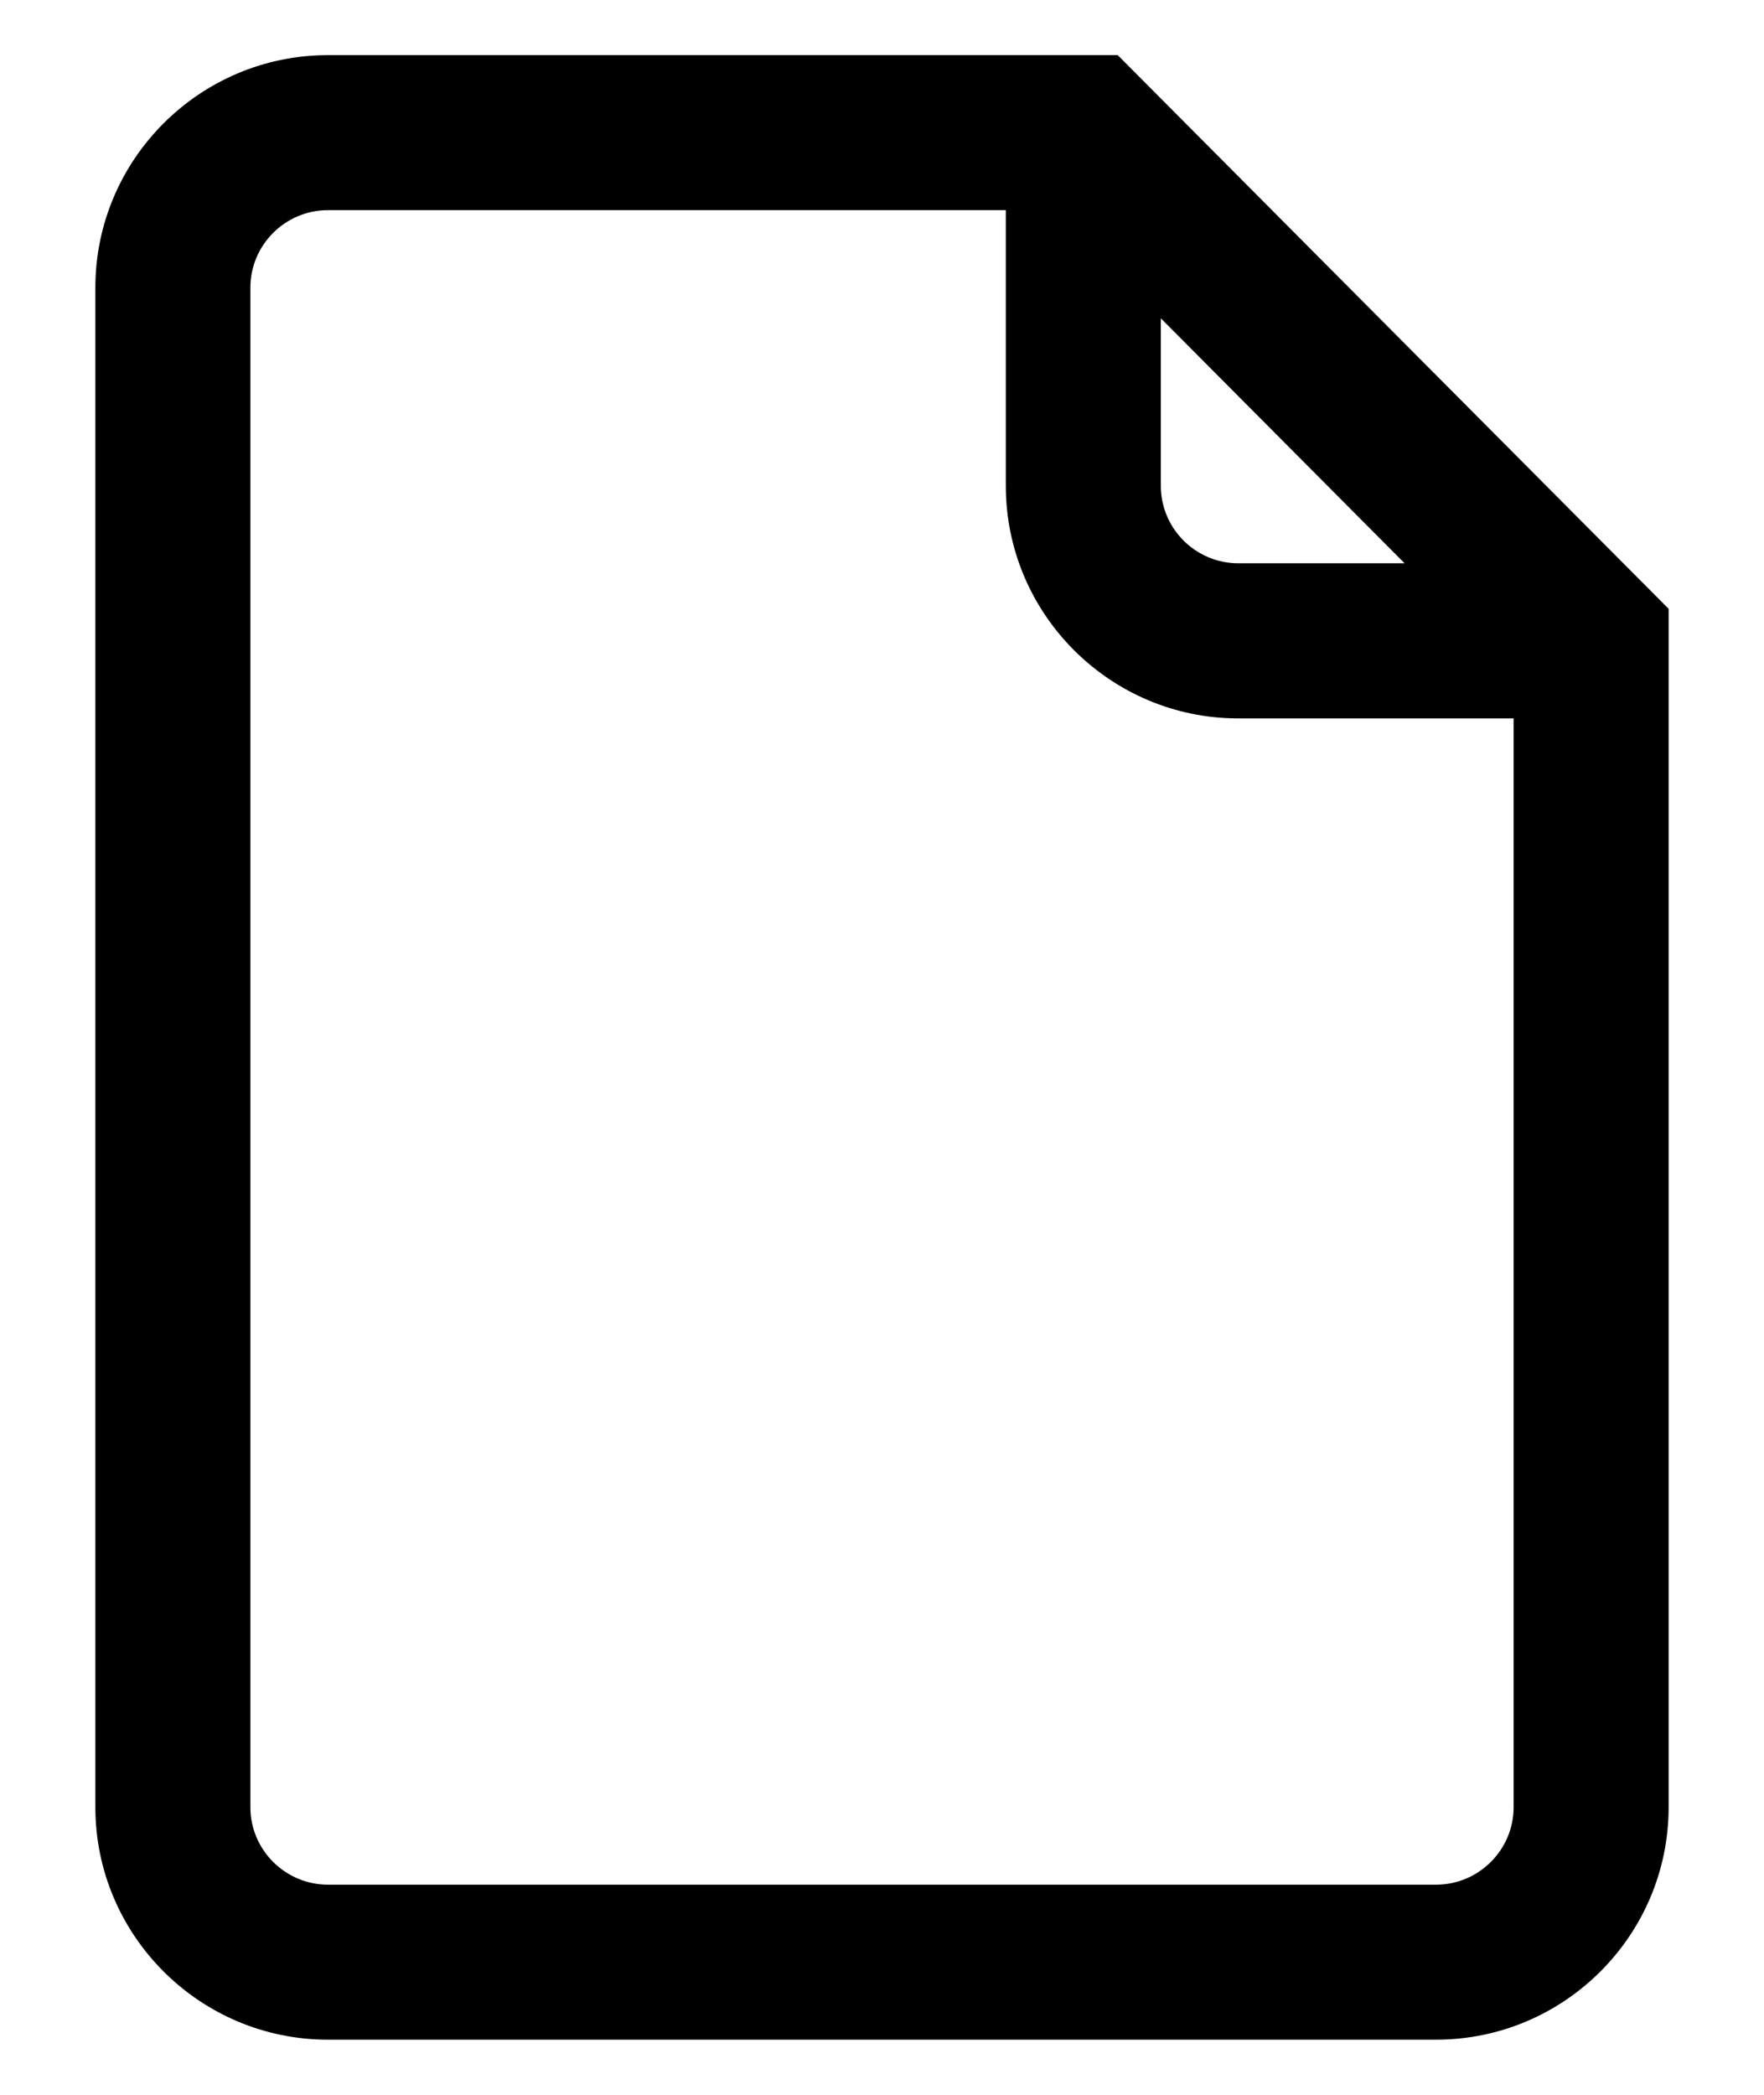 <svg width="16" height="19" viewBox="0 0 16 19" fill="none" xmlns="http://www.w3.org/2000/svg">
<path d="M10.138 0.5H2.975C1.812 0.5 0.865 1.446 0.865 2.609V16.391C0.865 17.554 1.812 18.5 2.975 18.5H13.025C14.188 18.5 15.135 17.554 15.135 16.391V5.522L10.138 0.5ZM10.529 2.887L12.74 5.109H11.232C10.845 5.109 10.529 4.794 10.529 4.406V2.887ZM13.729 16.391C13.729 16.778 13.413 17.094 13.025 17.094H2.975C2.587 17.094 2.271 16.778 2.271 16.391V2.609C2.271 2.222 2.587 1.906 2.975 1.906H9.123V4.406C9.123 5.569 10.069 6.516 11.232 6.516H13.729V16.391Z" fill="black"/>
</svg>
